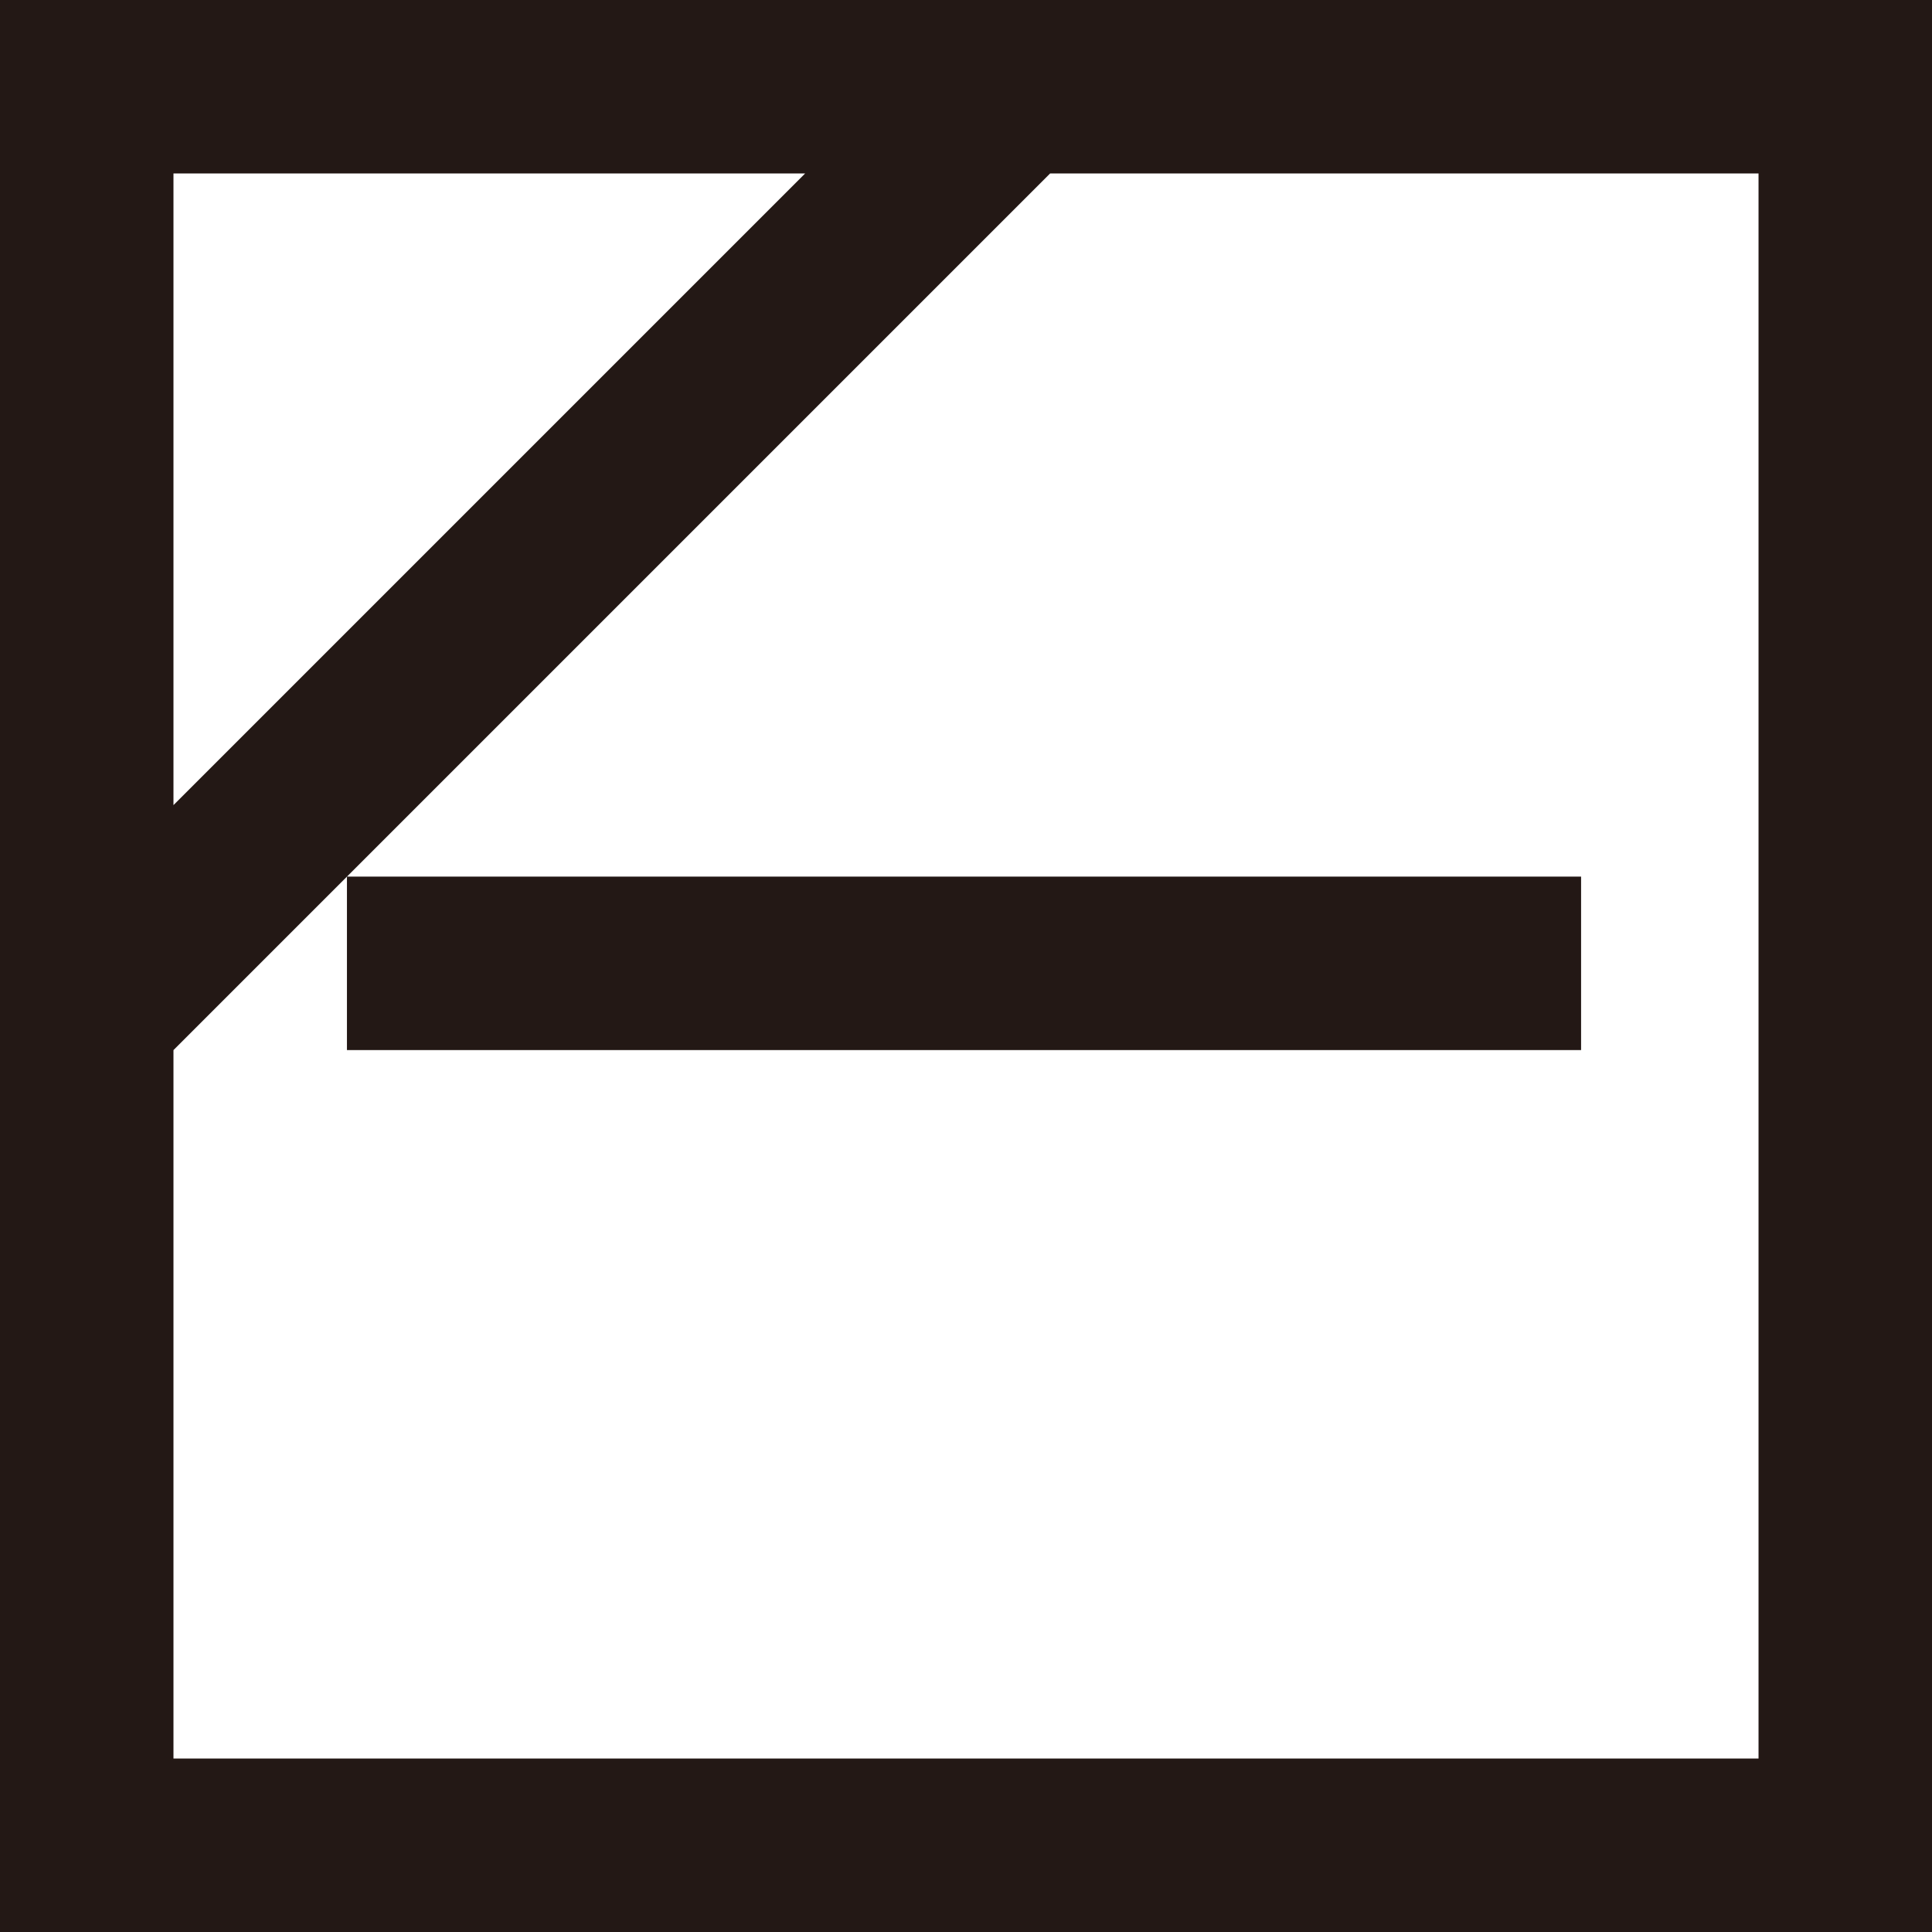 <?xml version="1.0" encoding="UTF-8"?><svg id="_レイヤー_2" xmlns="http://www.w3.org/2000/svg" viewBox="0 0 14.59 14.59"><defs><style>.cls-1{fill:#231815;stroke-width:0px;}</style></defs><g id="_レイヤー_1-2"><path class="cls-1" d="M11.94,6.62H2.62v1.31h9.32v-1.31ZM1.31,13.28v-5.35L7.93,1.31h5.35v11.97H1.31ZM6.08,1.31L1.31,6.08V1.31h4.77ZM0,14.59h14.59V0H0v14.59Z"/></g></svg>